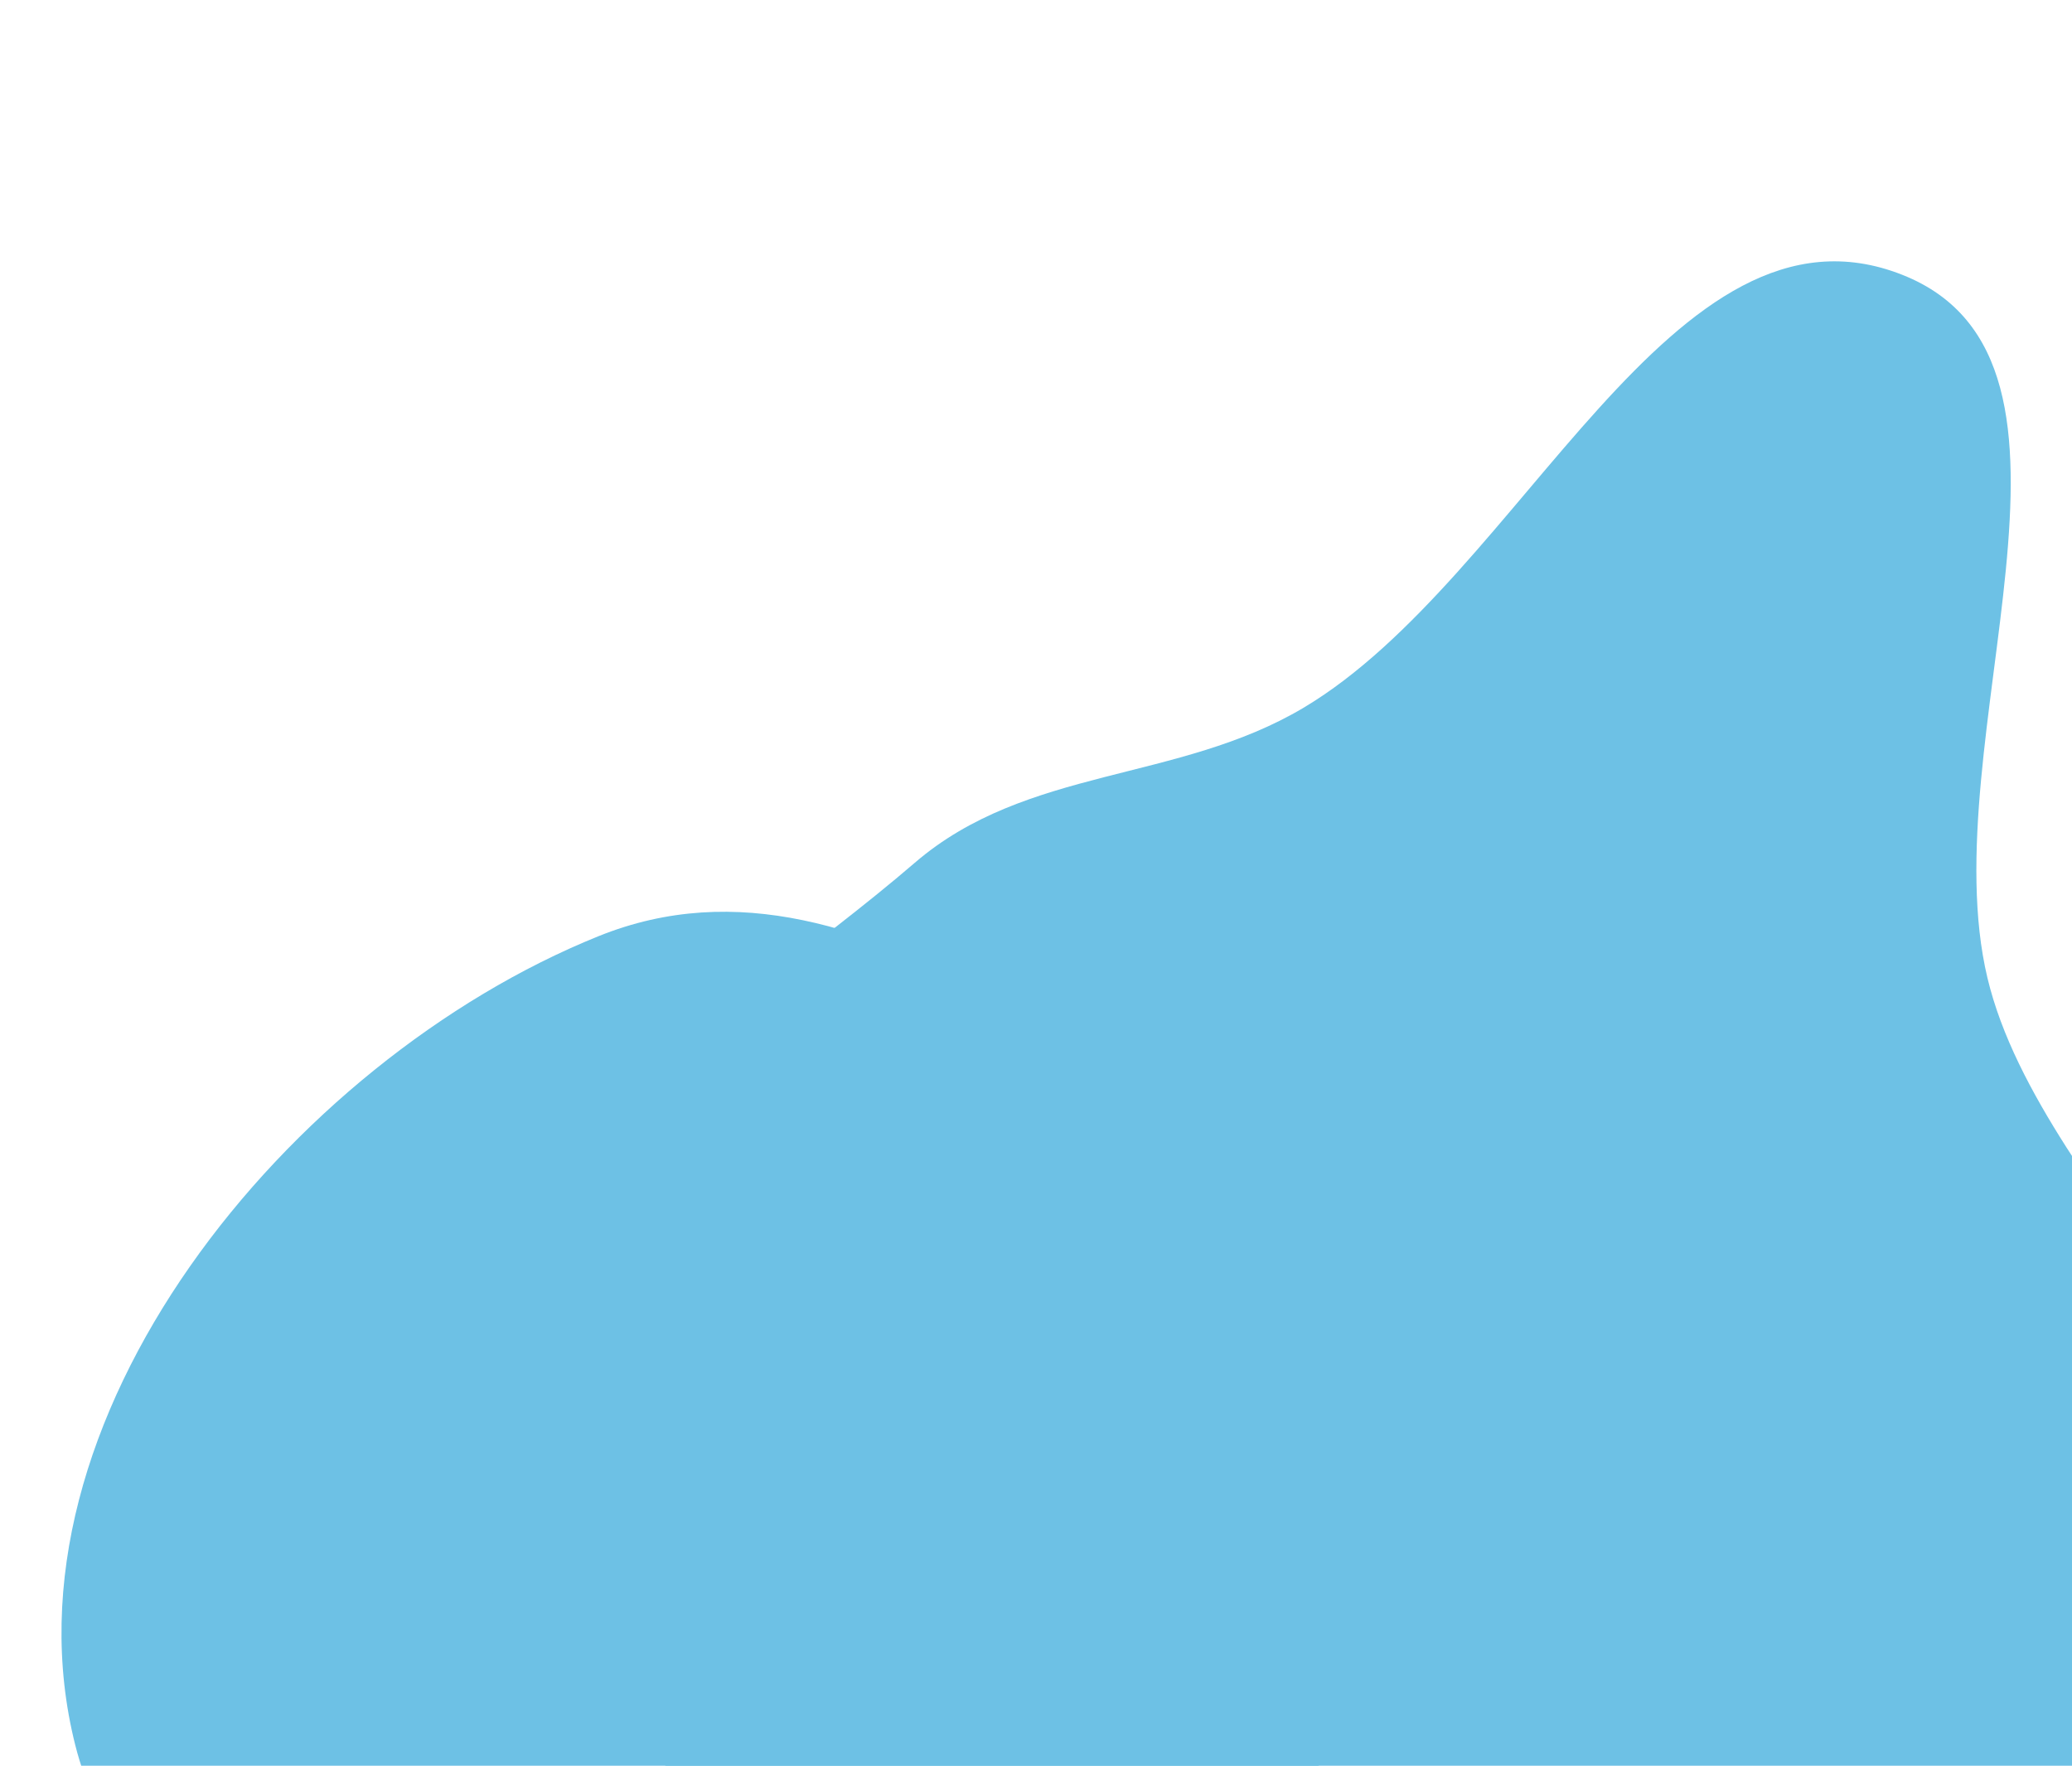 <svg width="176" height="150" viewBox="0 0 176 150" fill="none" xmlns="http://www.w3.org/2000/svg">
<g clip-path="url(#clip0_6723_16248)">
<g style="mix-blend-mode:multiply">
<path fill-rule="evenodd" clip-rule="evenodd" d="M120.548 102.179C95.943 95.867 74.383 70.024 50.828 79.534C24.53 90.151 -0.554 120.77 6.397 148.264C13.462 176.206 58.304 169.064 78.63 189.497C96.987 207.95 89.055 247.225 113.562 255.994C139.034 265.108 168.324 248.147 186.473 228.085C203.393 209.382 207.116 182.064 202.946 157.191C199.495 136.611 183.897 120.809 166.543 109.223C153.133 100.27 136.166 106.186 120.548 102.179Z" fill="#6DC1E5"/>
</g>
<g style="mix-blend-mode:multiply">
<path fill-rule="evenodd" clip-rule="evenodd" d="M85.157 160.922C101.885 163.986 113.956 143.638 130.763 139.832C150.547 135.351 177.139 154.868 188.822 137.442C200.217 120.446 173.506 102.714 168.817 83.072C164.002 62.899 180.21 30.706 161.586 23.346C142.05 15.627 129.335 49.044 110.733 60.12C100.061 66.475 87.2 65.12 77.707 73.29C61.134 87.553 36.026 100.964 37.884 122.819C39.733 144.567 64.537 157.145 85.157 160.922Z" fill="#6DC1E5"/>
</g>
</g>
<defs>
<clipPath id="clip0_6723_16248">
<rect width="176" height="150" fill="white"/>
</clipPath>
</defs>
</svg>

